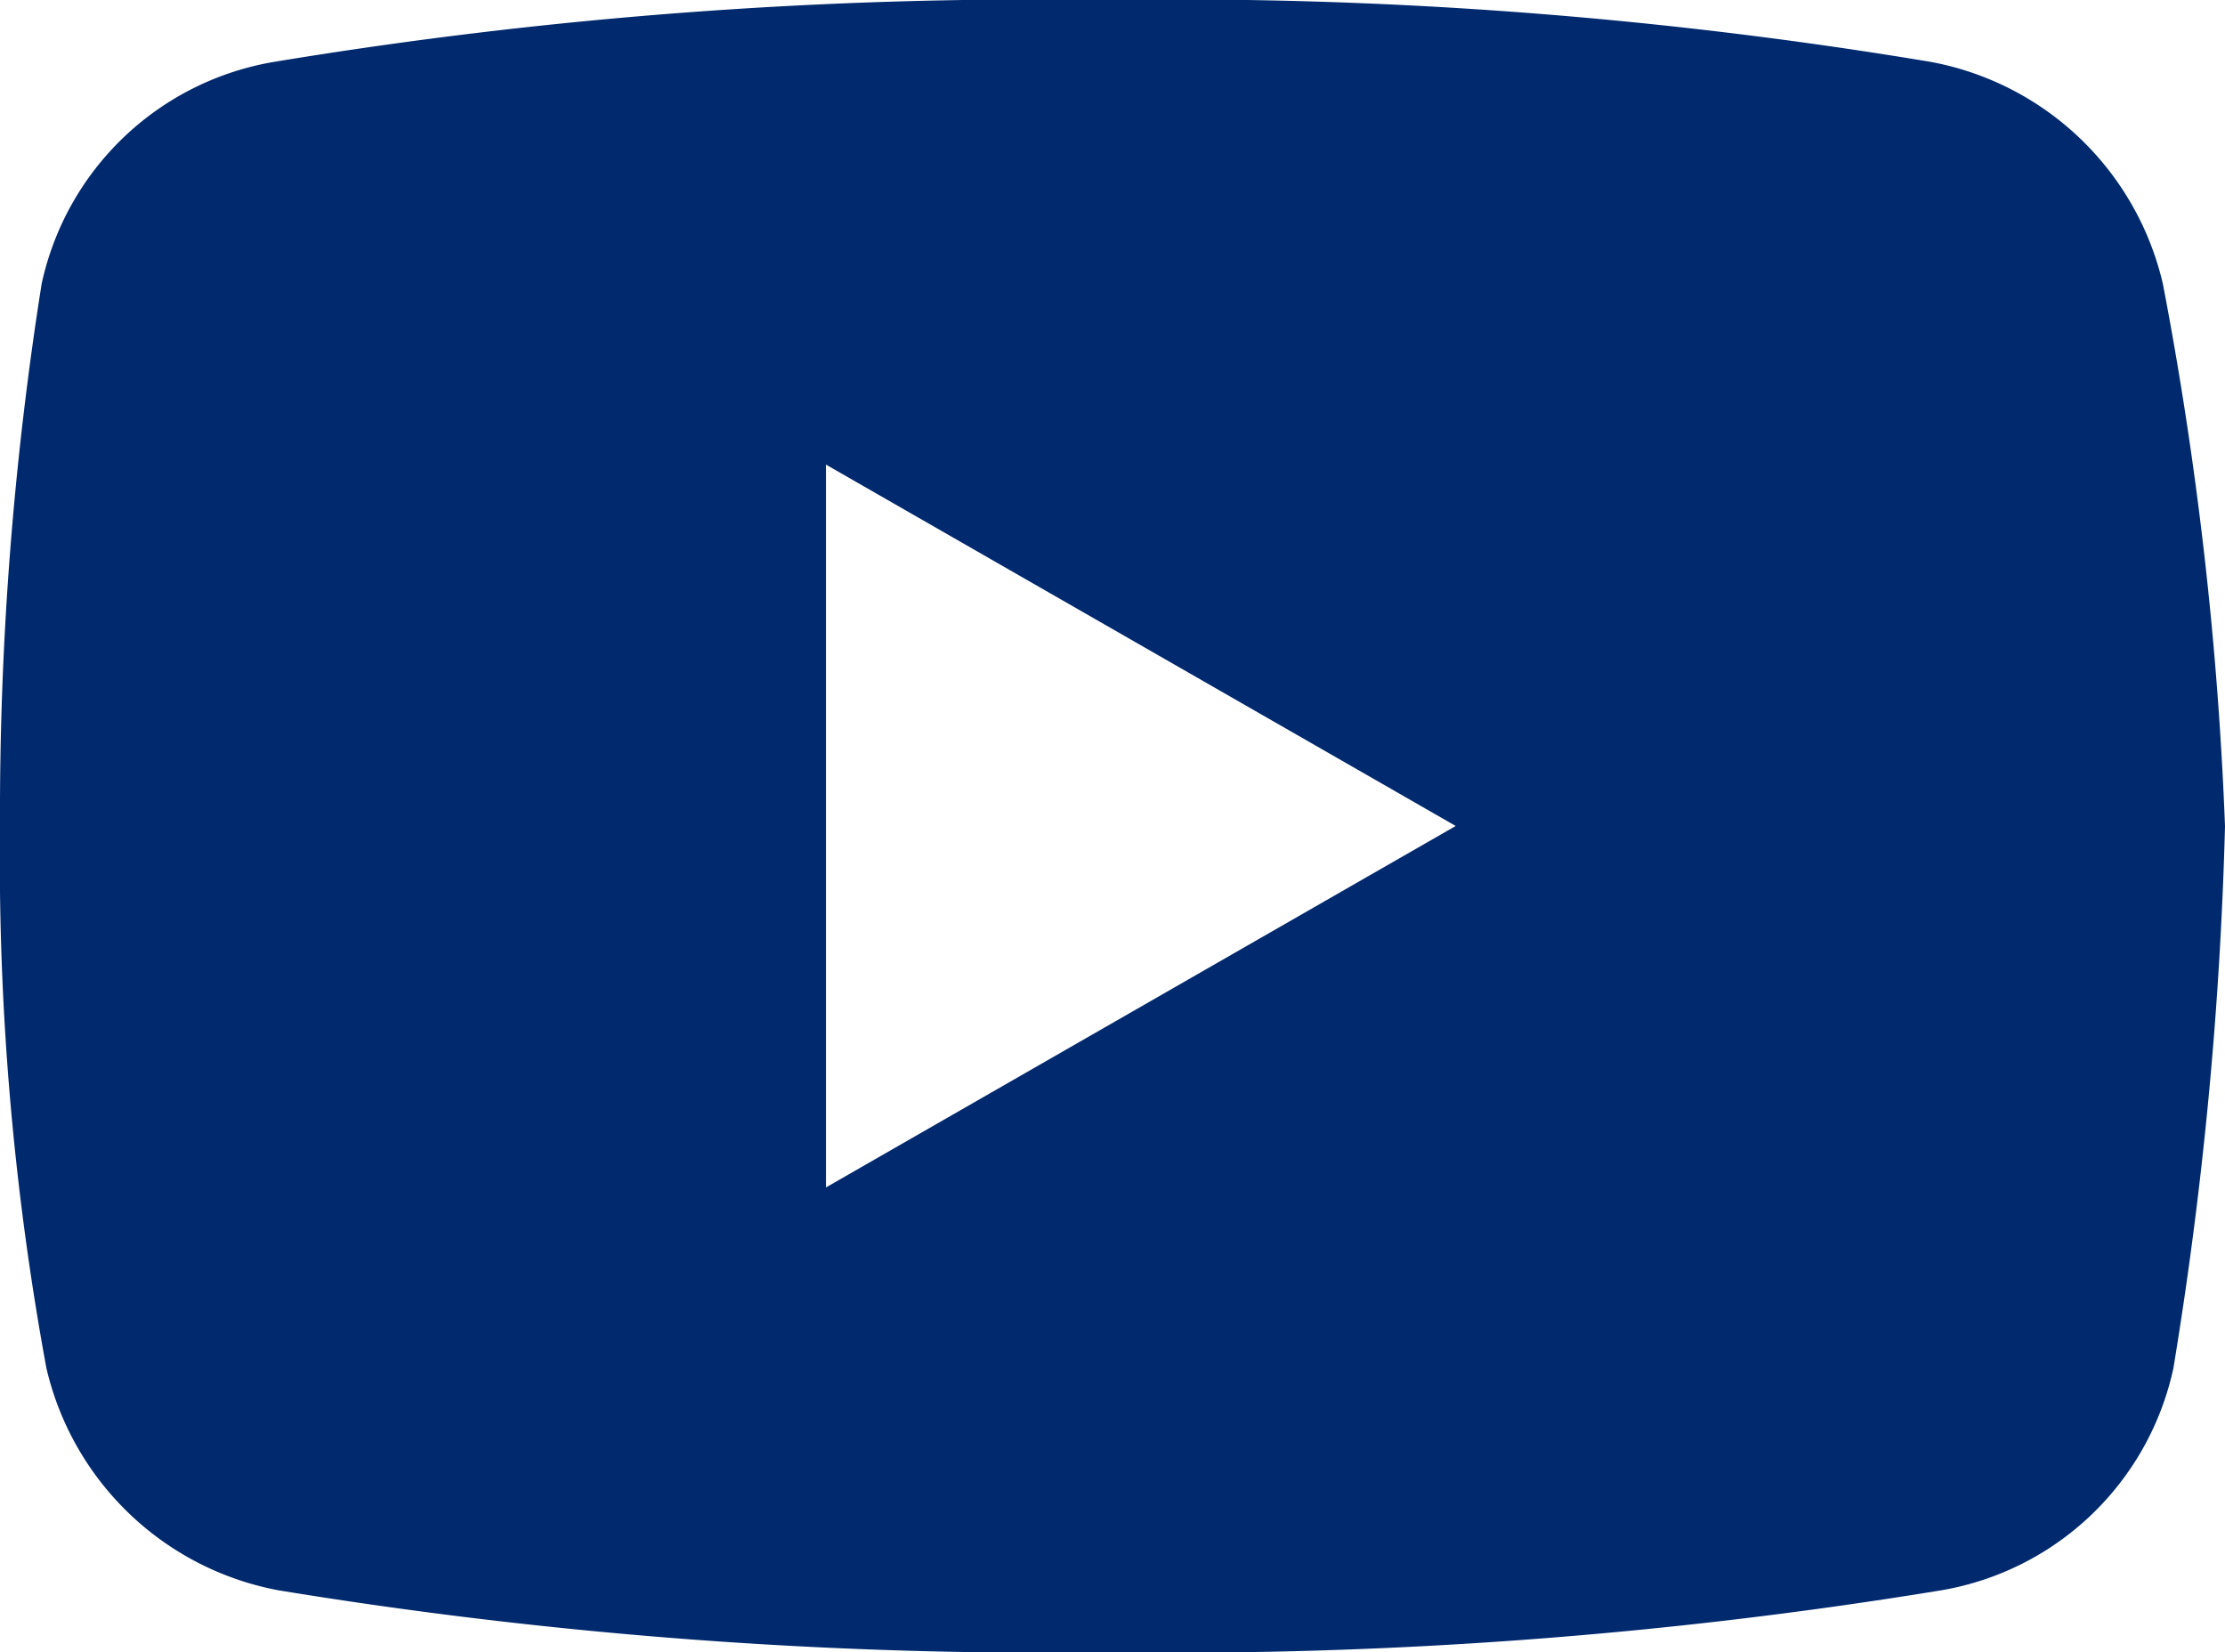 <svg xmlns="http://www.w3.org/2000/svg" width="26.725" height="19.841" viewBox="0 0 26.725 19.841"><path d="M28.979,12.41a3.522,3.522,0,0,0-2.79-2.667A55.168,55.168,0,0,0,16.268,9a55.981,55.981,0,0,0-9.981.744A3.441,3.441,0,0,0,3.5,12.41a40.682,40.682,0,0,0-.5,6.51,33.746,33.746,0,0,0,.557,6.51A3.529,3.529,0,0,0,6.347,28.1a57.037,57.037,0,0,0,9.984.744,57.037,57.037,0,0,0,9.984-.744,3.444,3.444,0,0,0,2.79-2.667,47.563,47.563,0,0,0,.62-6.51A43.388,43.388,0,0,0,28.979,12.41ZM12.921,23.261V14.58l7.564,4.34Z" transform="translate(-3 -9)" fill="#01296d"/></svg>